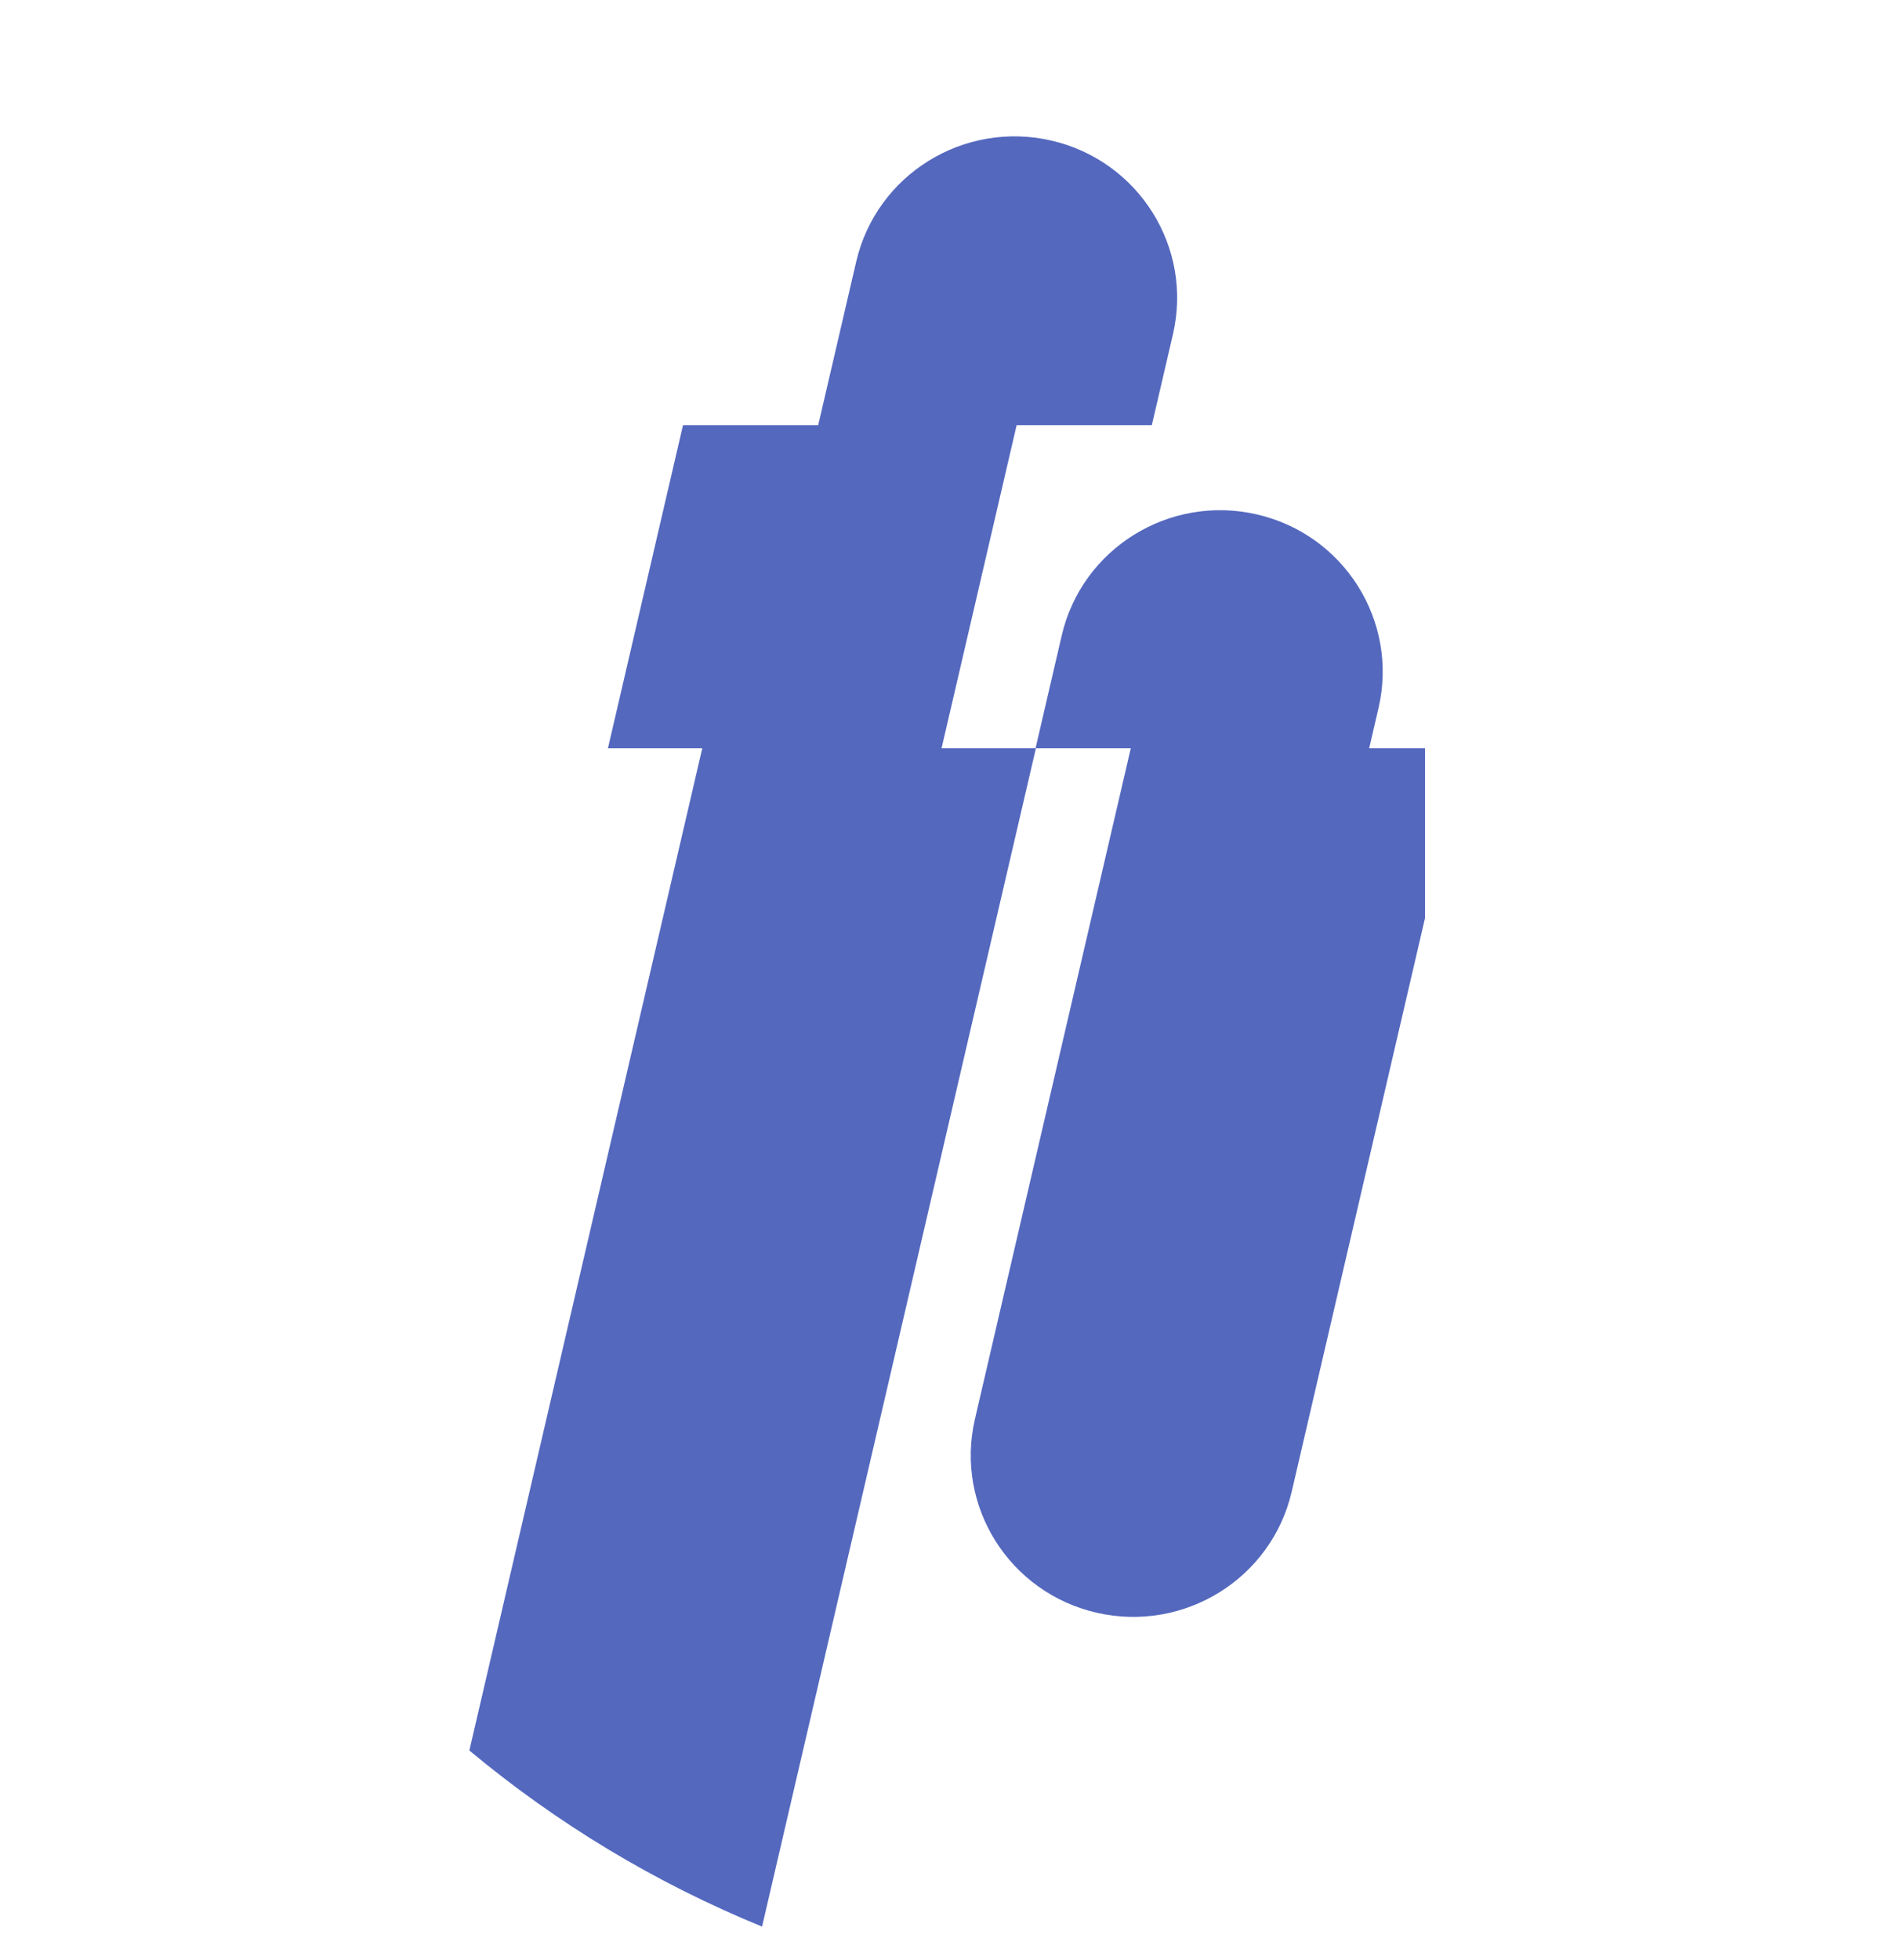 <svg width="32" height="33" viewBox="0 0 32 33" fill="none" xmlns="http://www.w3.org/2000/svg">
<g clip-path="url(#clip0_10_294)">
<path fill-rule="evenodd" clip-rule="evenodd" d="M17.122 7.159L19.399 7.159L19.755 5.627C20.095 4.164 19.177 2.704 17.704 2.366C16.231 2.028 14.761 2.94 14.421 4.403L13.78 7.159L11.503 7.159L10.239 12.597H11.828L7.905 29.471C9.373 30.695 11.033 31.699 12.832 32.435H12.835L17.447 12.597H19.045L16.42 23.891C16.08 25.354 16.998 26.814 18.471 27.152C19.945 27.489 21.415 26.577 21.755 25.114L24.665 12.597H23.06L23.217 11.921C23.557 10.458 22.639 8.998 21.166 8.66C19.692 8.322 18.222 9.235 17.882 10.698L17.441 12.597H15.858L17.122 7.159Z" fill="#5468BE"/>
</g>
<defs>
<clipPath id="clip0_10_294">
<rect width="17" height="31" fill="white" transform="translate(7 1.5)"/>
</clipPath>
</defs>
</svg>
